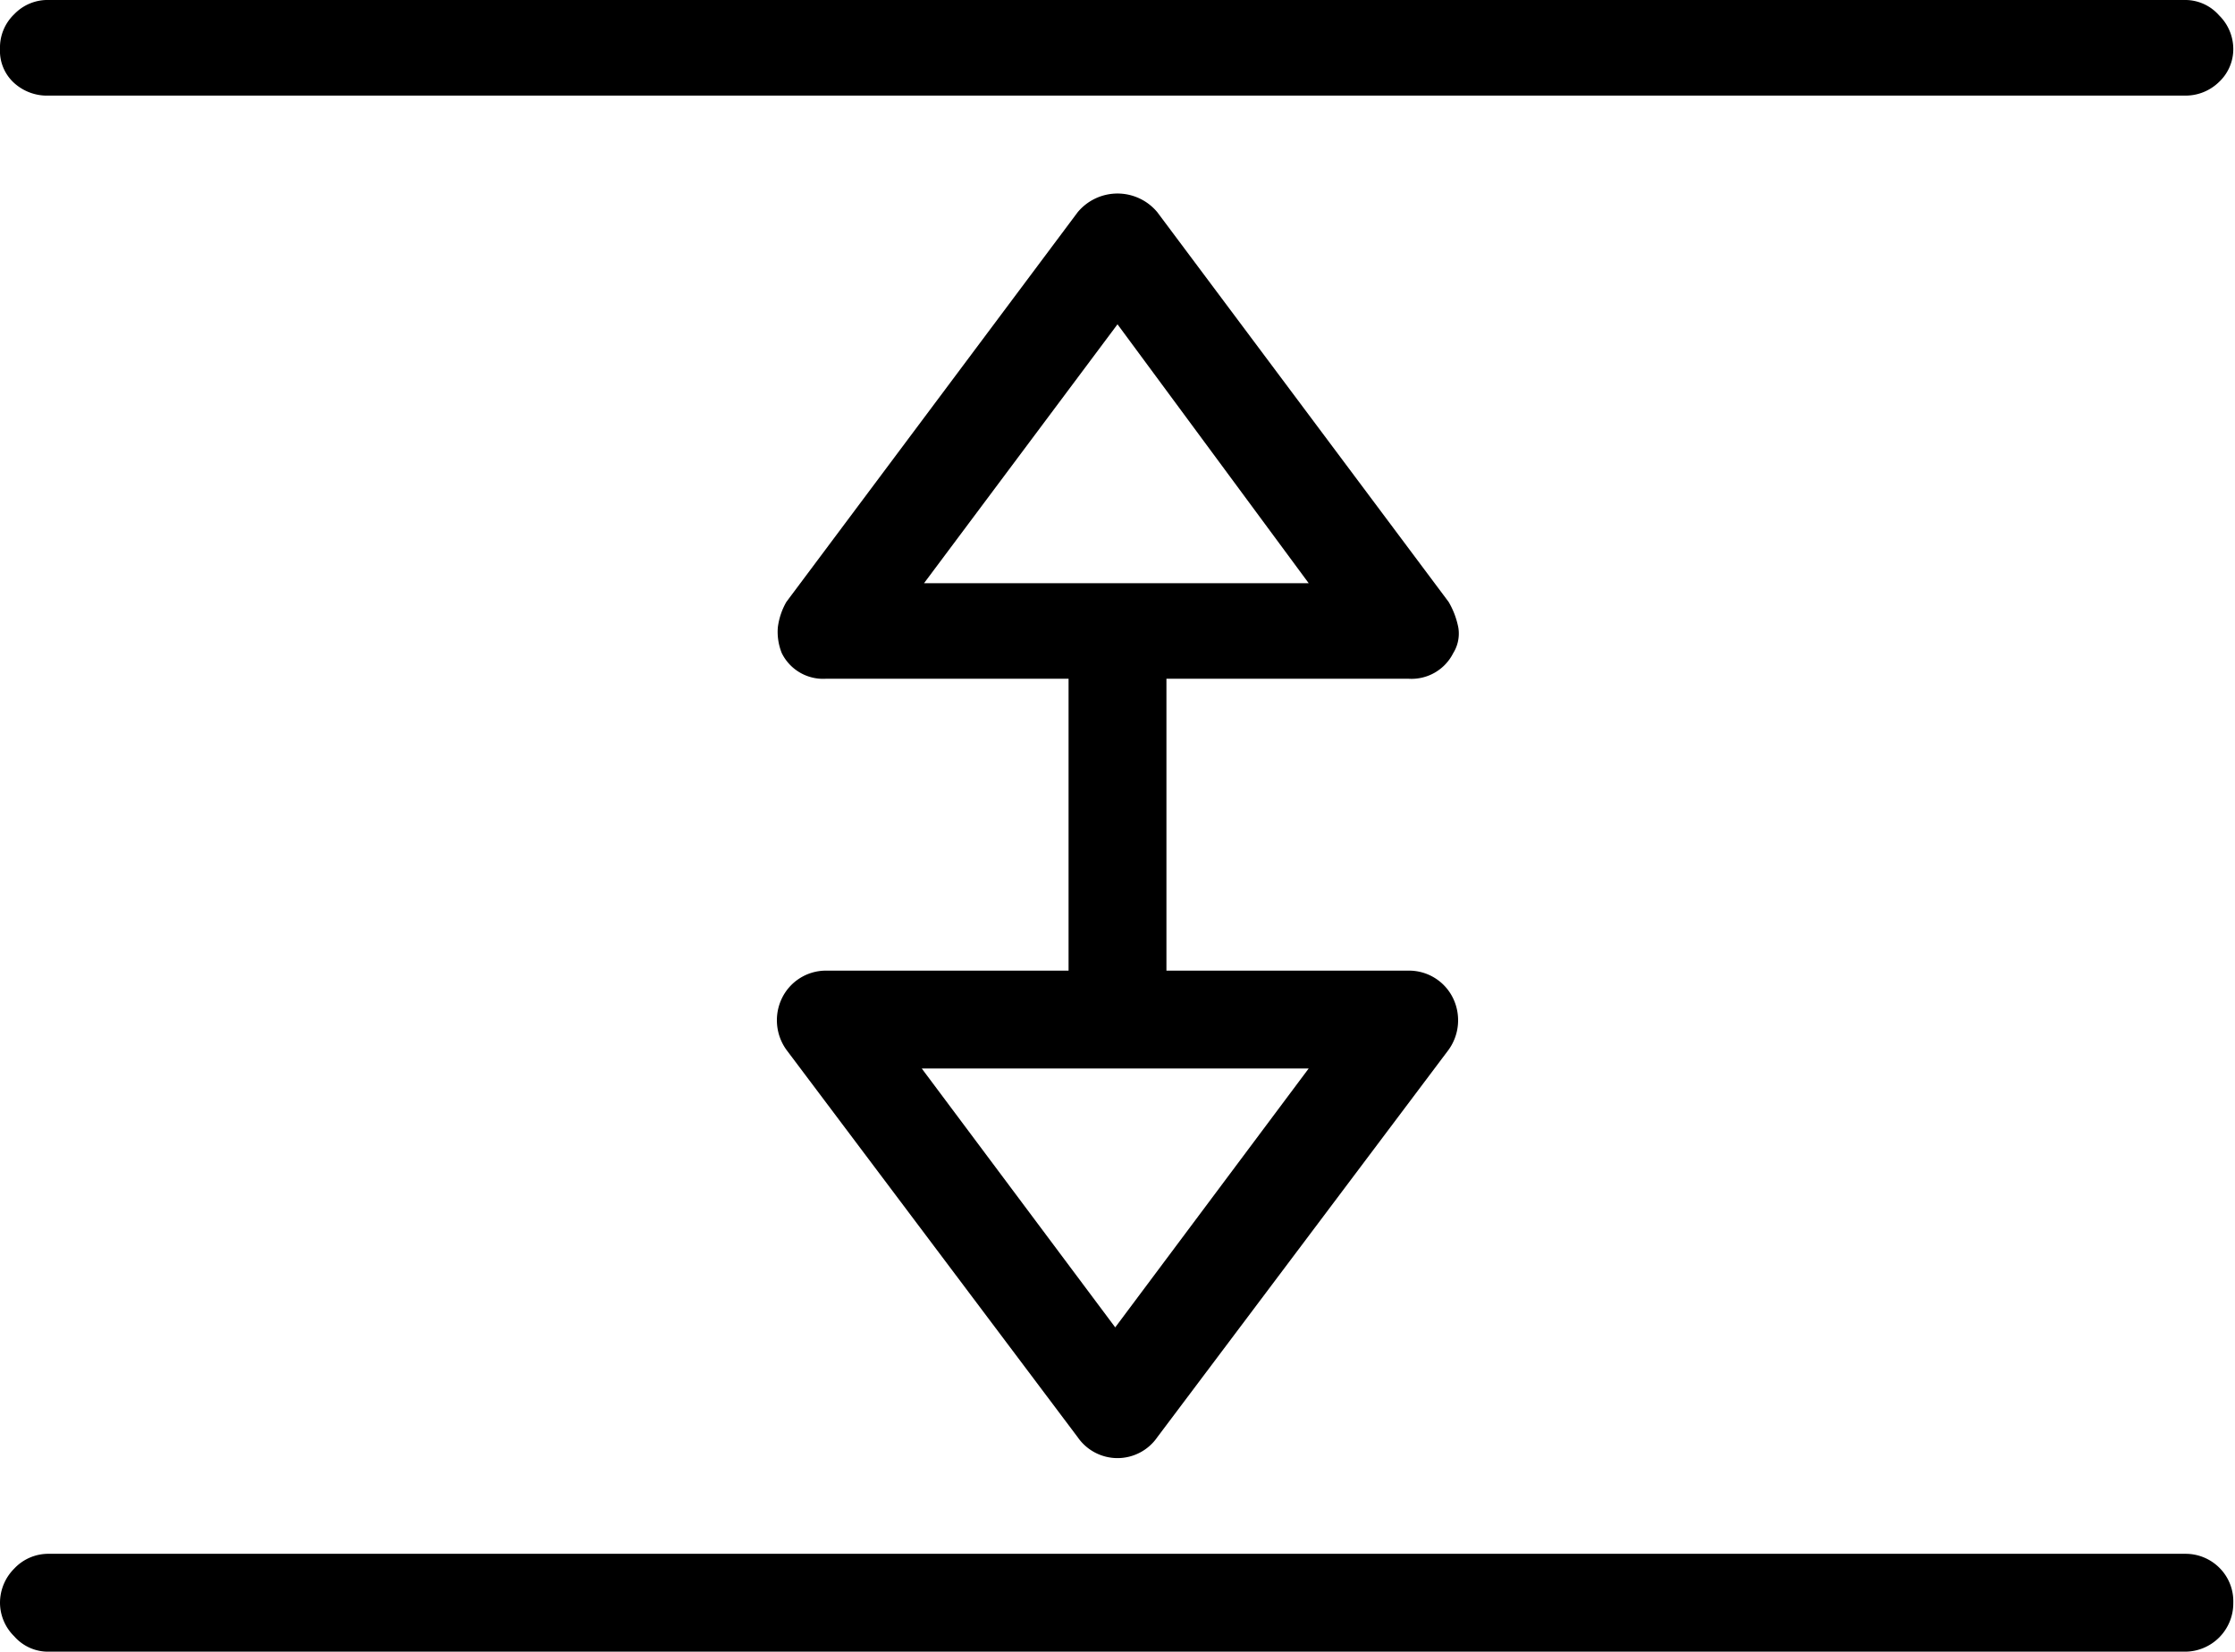 <svg xmlns="http://www.w3.org/2000/svg" viewBox="0 0 39.28 29.03"><title>Asset 276</title><g id="Layer_2" data-name="Layer 2"><g id="Layer_1-2" data-name="Layer 1"><path d="M.25,1.46A.76.76,0,0,1,0,.86.81.81,0,0,1,.25.25.81.81,0,0,1,.86,0H38.42A.79.79,0,0,1,39,.27a.83.83,0,0,1,.25.59.79.79,0,0,1-.25.58.84.84,0,0,1-.61.24H.86A.86.86,0,0,1,.25,1.46ZM39,27.55a.83.83,0,0,1,.25.62.85.85,0,0,1-.86.86H.86a.79.79,0,0,1-.61-.27A.83.83,0,0,1,0,28.17a.85.85,0,0,1,.25-.6.82.82,0,0,1,.61-.26H38.42A.84.84,0,0,1,39,27.55ZM20.5,11.93v5.13h4.26a.86.86,0,0,1,.78.49.89.89,0,0,1-.08.9l-5.12,6.81a.85.85,0,0,1-1.4,0l-5.12-6.81a.89.89,0,0,1-.08-.9.86.86,0,0,1,.77-.49h4.27V11.93H14.51a.81.81,0,0,1-.77-.45,1,1,0,0,1-.07-.45,1.2,1.2,0,0,1,.15-.45l5.12-6.85a.91.91,0,0,1,1.4,0l5.12,6.85a1.44,1.44,0,0,1,.17.45.65.65,0,0,1-.09.45.82.82,0,0,1-.78.45Zm-4.26-1.68H23L19.64,5.7ZM23,18.78h-6.8l3.4,4.55Z"></path></g></g></svg>